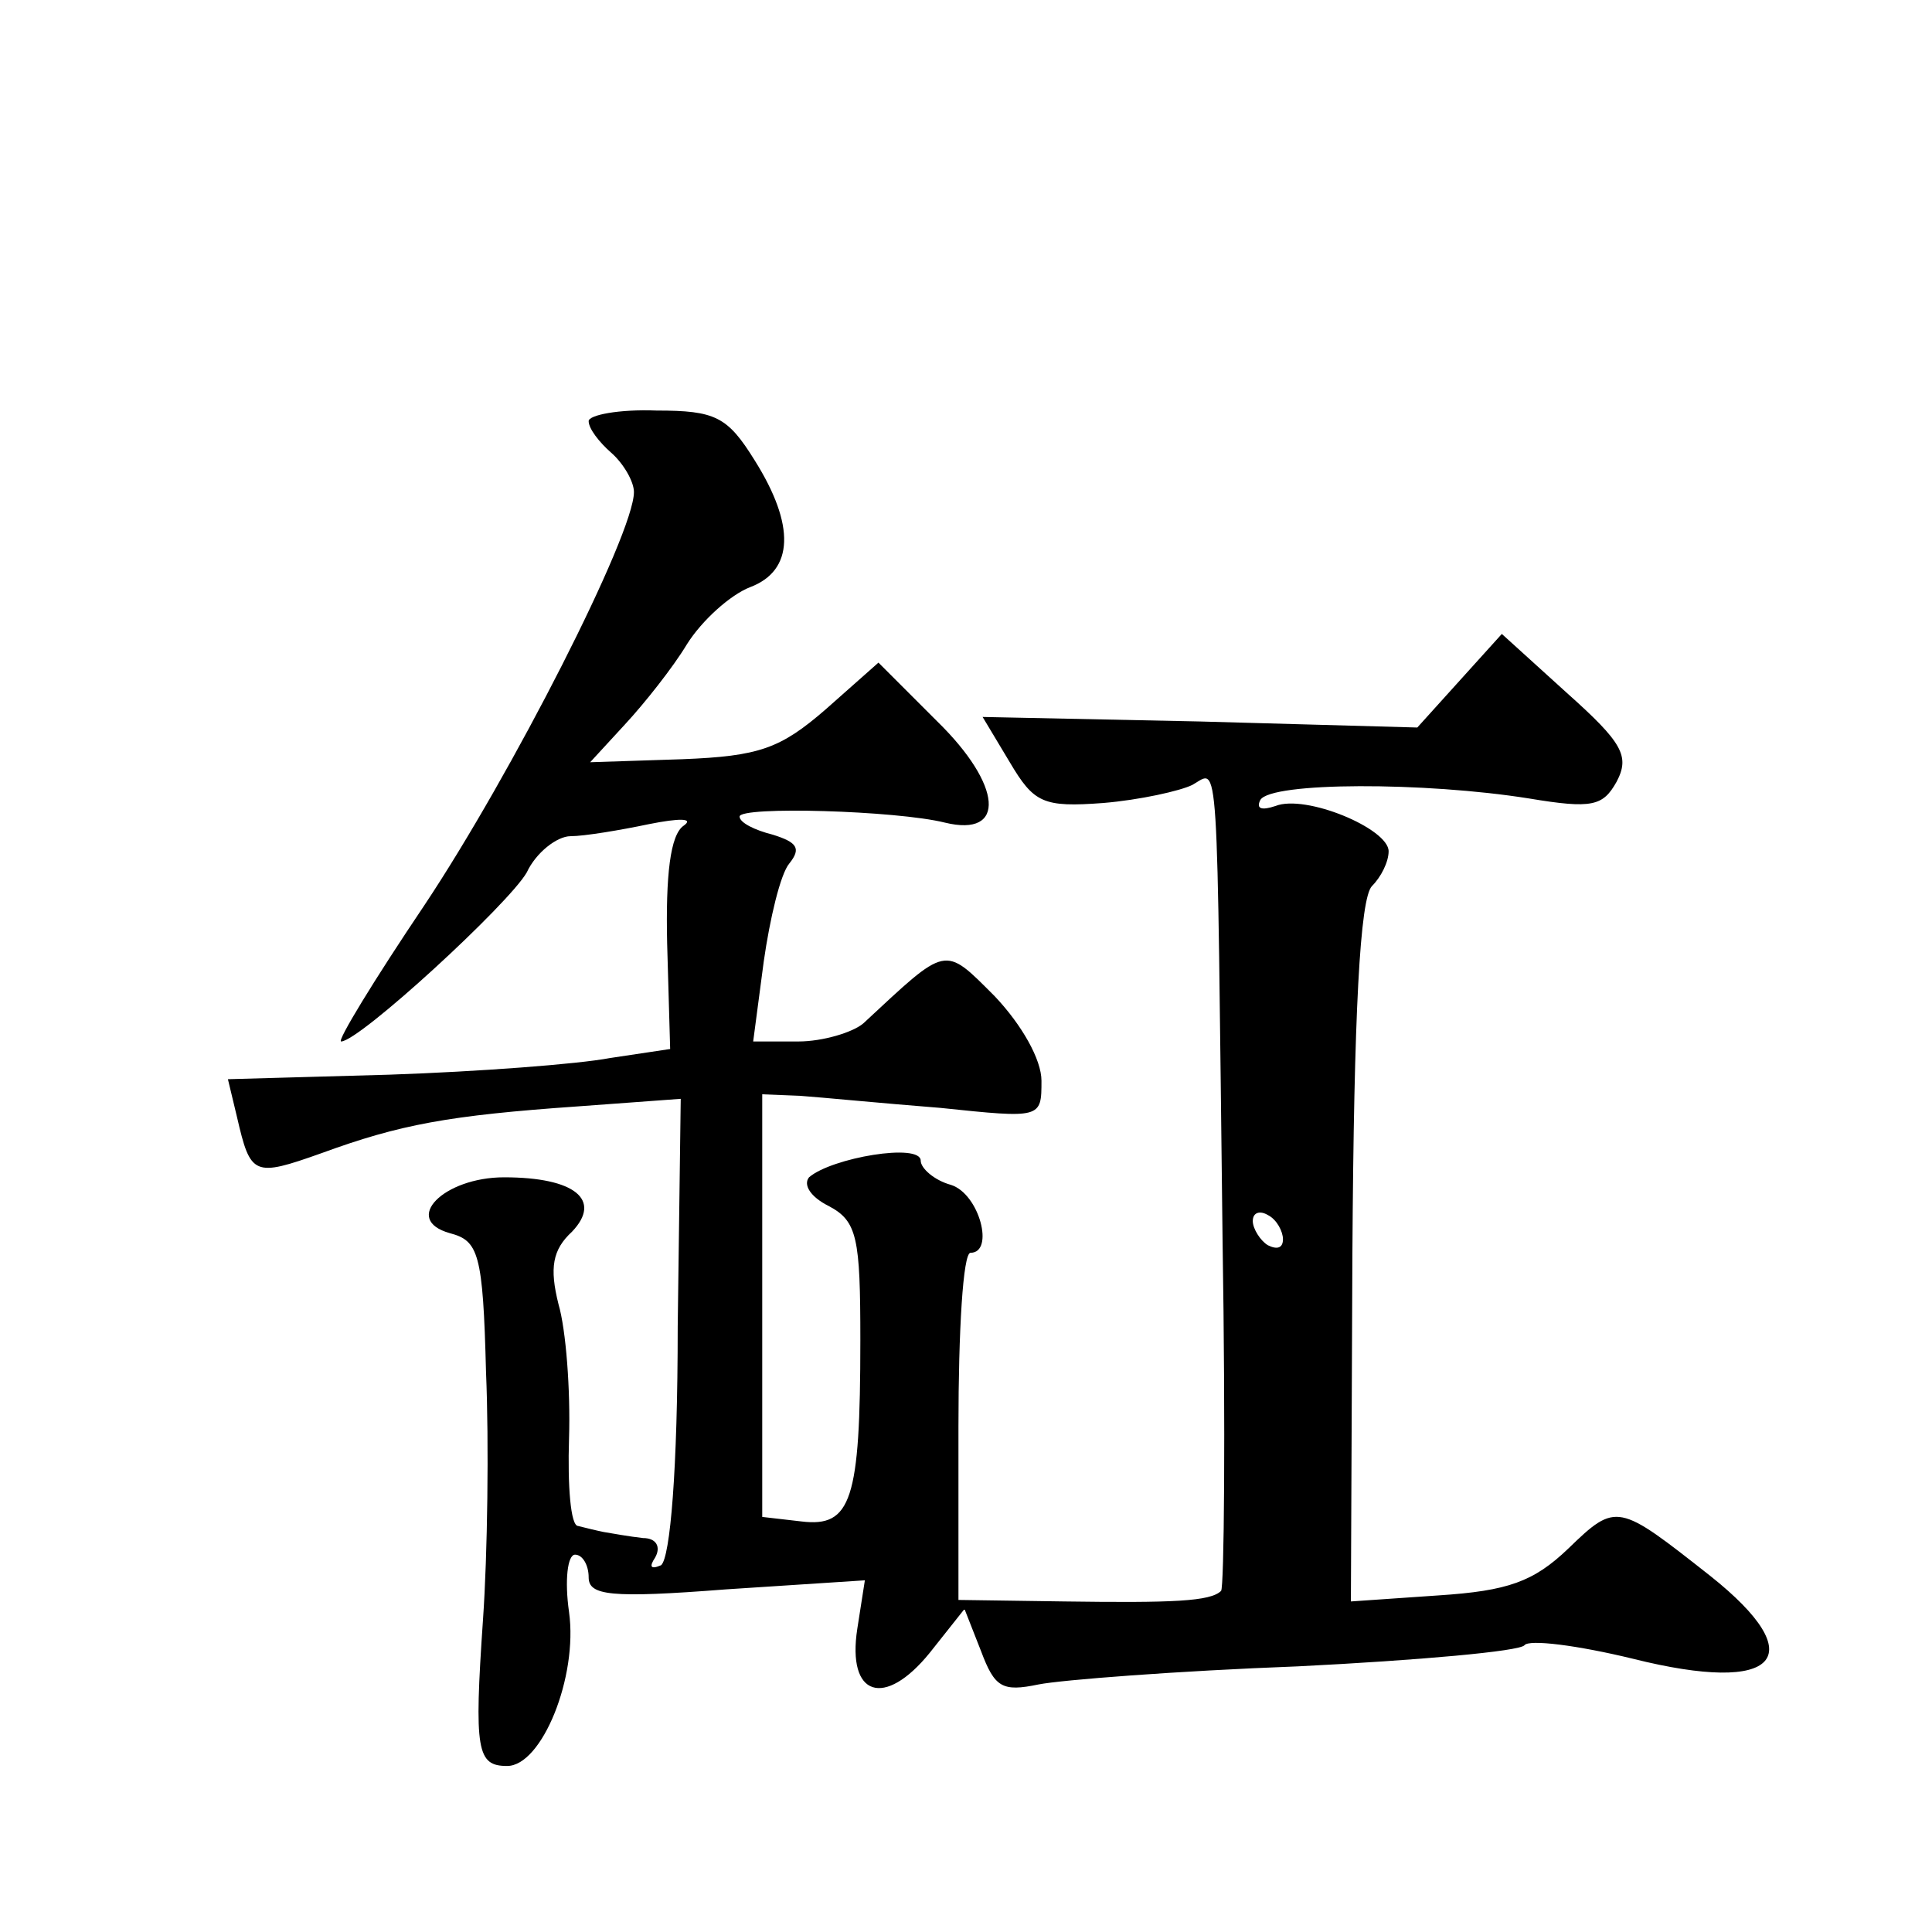 <?xml version="1.0" standalone="no"?>
<!DOCTYPE svg PUBLIC "-//W3C//DTD SVG 20010904//EN"
 "http://www.w3.org/TR/2001/REC-SVG-20010904/DTD/svg10.dtd">
<svg version="1.0" xmlns="http://www.w3.org/2000/svg"
 width="128pt" height="128pt" viewBox="0 0 128 128"
 preserveAspectRatio="xMidYMid meet">
<g transform="translate(0,128) scale(0.1,-0.1)"
fill="#0" stroke="none">
<path d="M390 1001 c0 -5 7 -14 15 -21 8 -7 15 -19 15 -26 0 -28 -81 -187 -139
-274 -33 -49 -58 -90 -55 -90 12 0 111 91 123 112 6 13 20 24 29 24 9 0 33 4 52
8 20 4 30 4 23 -1 -9 -6 -12 -33 -11 -78 l2 -70 -40 -6 c-21 -4 -87 -9 -146 -11
l-107 -3 6 -25 c9 -39 11 -40 56 -24 52 19 84 25 170 31 l68 5 -2 -151 c0 -95 -5
-153 -11 -158 -7 -3 -8 -1 -4 5 4 7 1 13 -8 13 -9 1 -20 3 -26 4 -5 1 -13 3 -17
4 -5 0 -7 27 -6 58 1 32 -2 72 -7 89 -6 24 -4 36 9 48 20 21 2 36 -45 36 -40 0
-68 -28 -36 -37 19 -5 22 -13 24 -92 2 -47 1 -121 -2 -164 -6 -87 -4 -97 16 -97
23 0 47 59 41 102 -3 21 -1 38 4 38 5 0 9 -7 9 -15 0 -12 14 -14 91 -8 l92 6 -5
-32 c-7 -45 18 -53 48 -16 l23 29 11 -28 c9 -24 14 -27 38 -22 15 3 92 9 172 12
80 4 147 10 150 14 3 4 35 0 72 -9 96 -24 119 1 51 55 -61 48 -62 49 -94 18 -23
-22 -40 -28 -86 -31 l-58 -4 1 231 c1 159 5 235 13 243 6 6 11 16 11 23 0 15 -55
38 -75 30 -9 -3 -13 -2 -10 4 7 12 109 12 178 1 42 -7 49 -5 58 11 9 17 4 26 -33
59 l-43 39 -28 -31 -28 -31 -144 4 -144 3 18 -30 c16 -27 22 -30 62 -27 24 2 51
8 59 12 18 10 16 30 20 -303 2 -125 1 -229 -1 -231 -7 -7 -32 -8 -104 -7 l-70 1
0 115 c0 63 3 115 8 115 16 0 6 39 -13 45 -11 3 -20 11 -20 16 0 12 -59 2 -74 -11
-4 -5 1 -13 13 -19 19 -10 21 -21 21 -89 0 -106 -6 -124 -39 -120 l-26 3 0 140
0 140 25 -1 c14 -1 55 -5 93 -8 67 -7 67 -7 67 18 0 14 -13 37 -31 56 -34 34 -31
34 -87 -18 -7 -6 -27 -12 -43 -12 l-30 0 7 53 c4 28 11 58 17 65 8 10 5 14 -11
19 -12 3 -22 8 -22 12 0 7 104 4 136 -4 41 -10 38 25 -5 67 l-39 39 -35 -31 c-30
-26 -44 -31 -95 -33 l-61 -2 23 25 c13 14 32 38 41 53 10 16 29 33 42 38 29 11
30 41 3 84 -18 29 -26 33 -65 33 -25 1 -45 -3 -45 -7z m460 -542 c0 -6 -4 -7 -10
-4 -5 3 -10 11 -10 16 0 6 5 7 10 4 6 -3 10 -11 10 -16z"/>
</g>
</svg>
